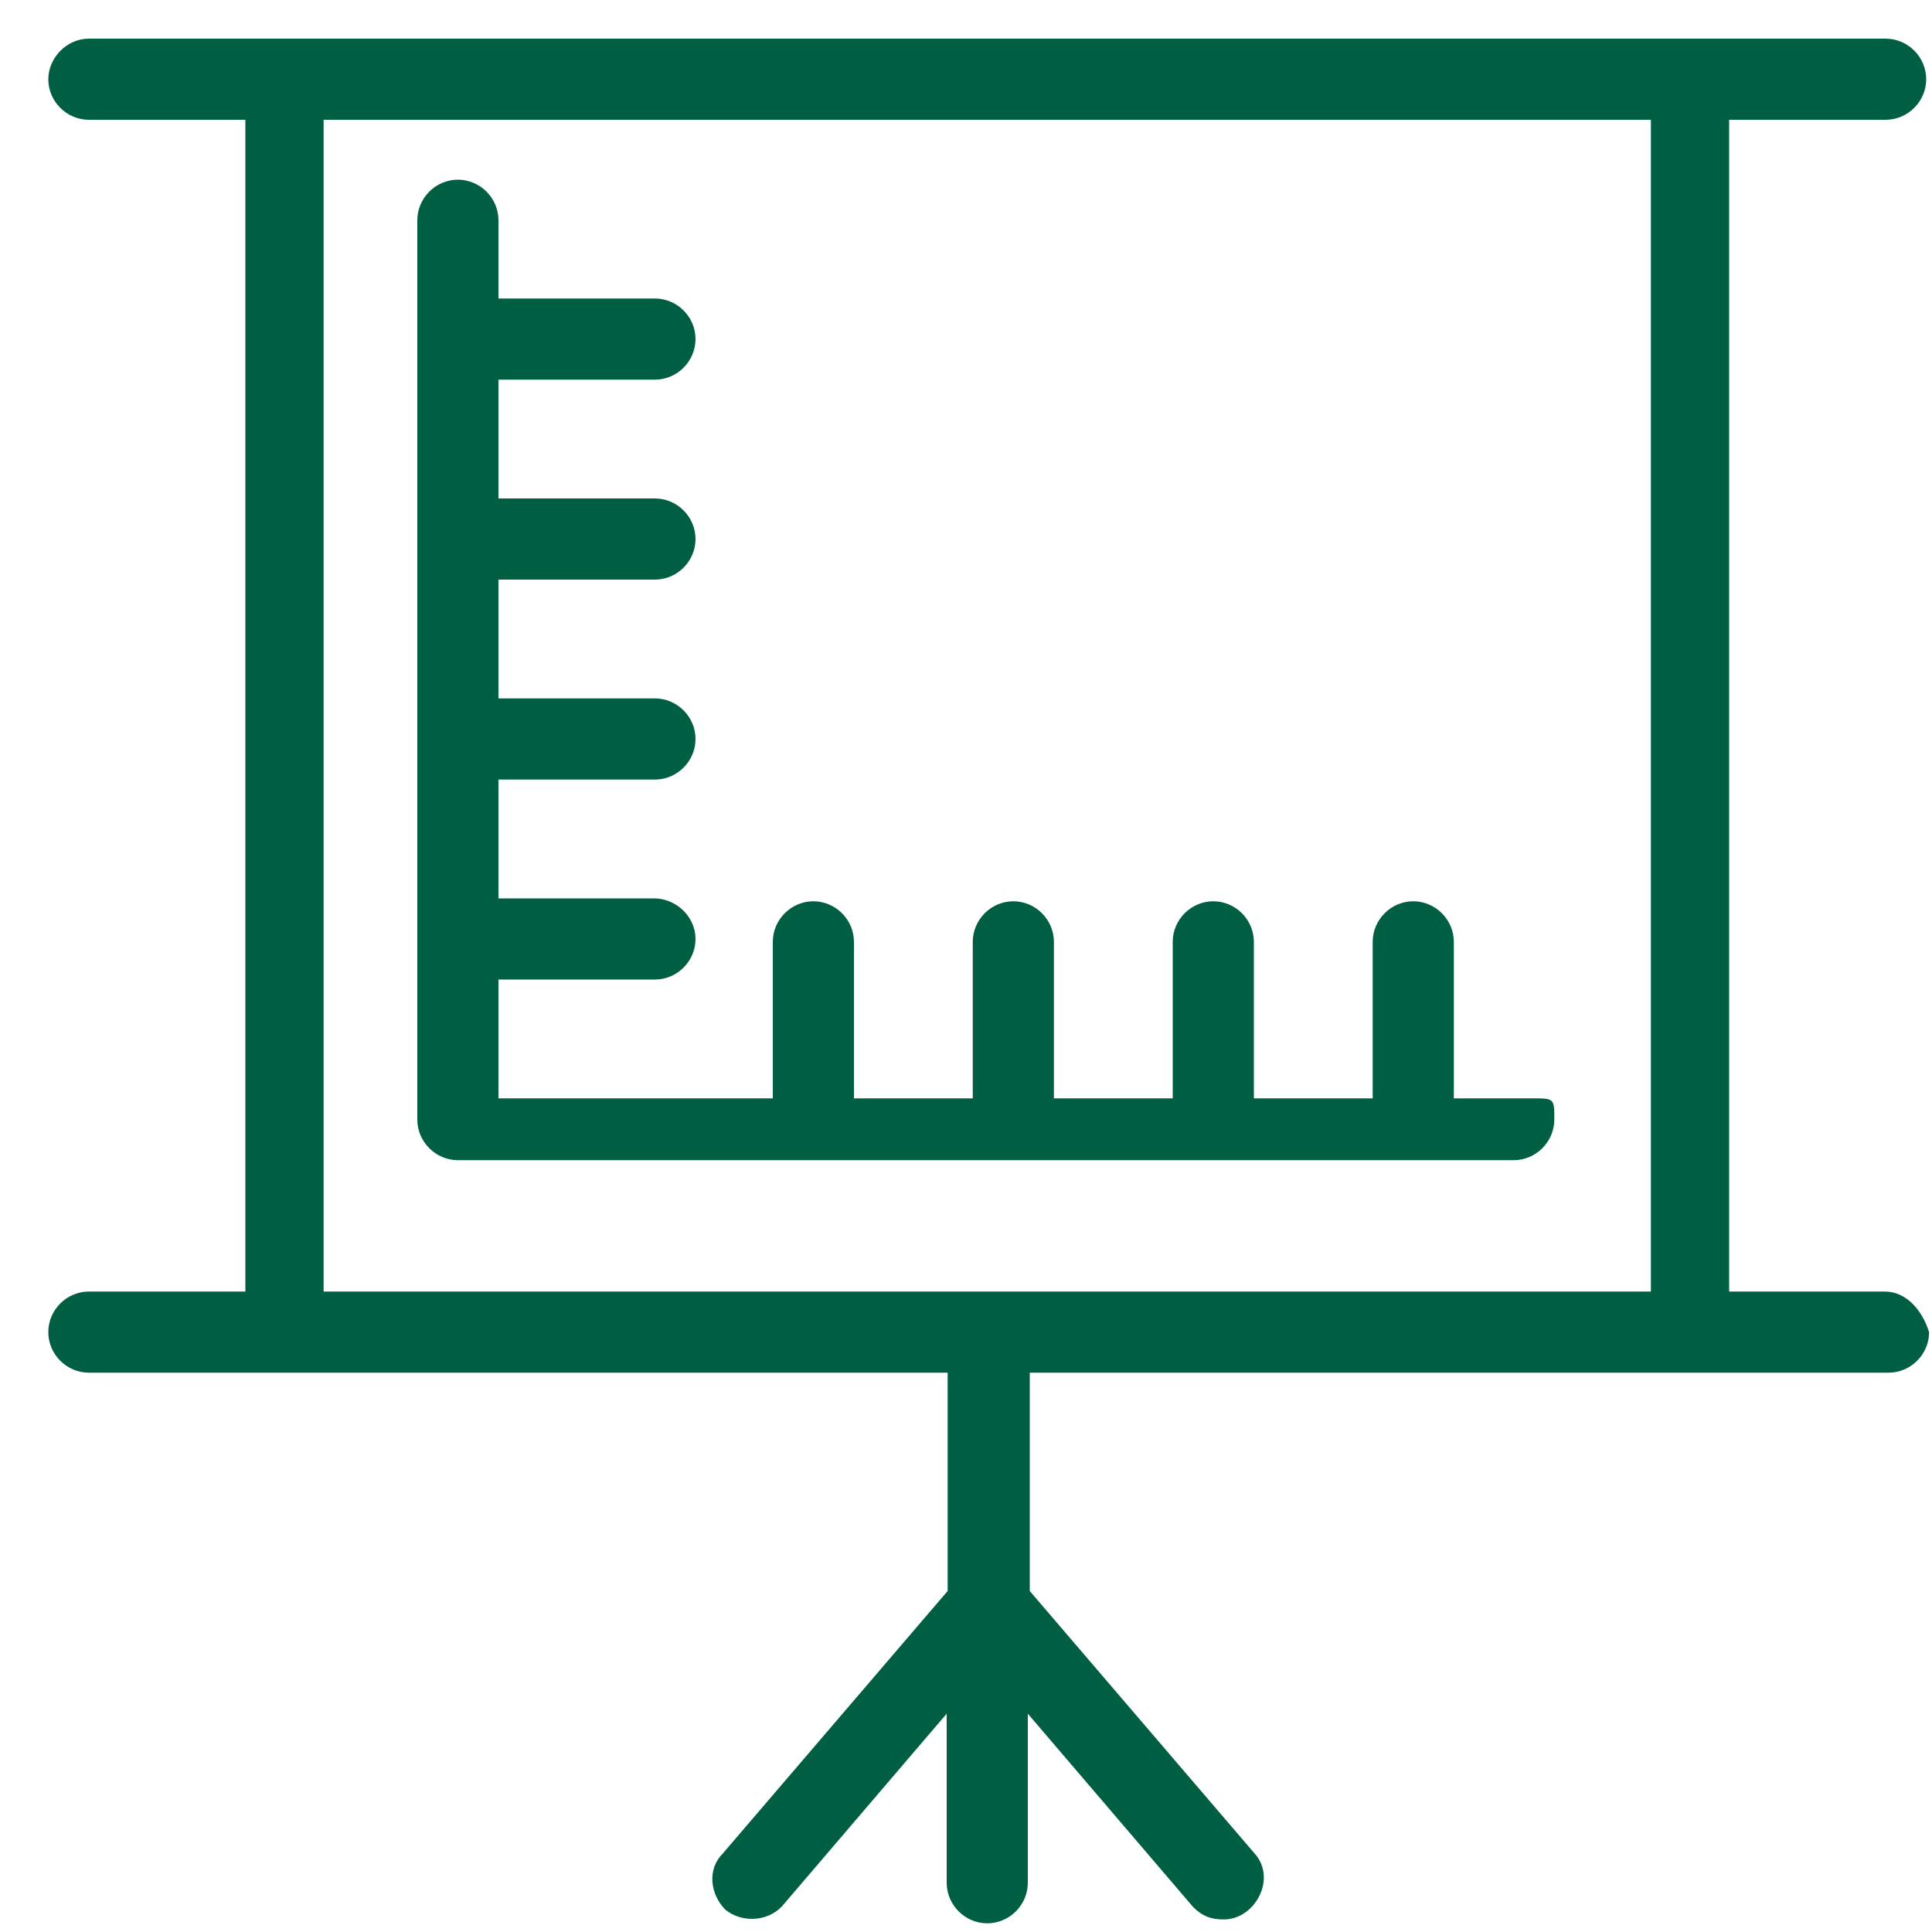<?xml version="1.0" encoding="utf-8"?>
<!-- Generator: Adobe Illustrator 27.7.0, SVG Export Plug-In . SVG Version: 6.00 Build 0)  -->
<svg version="1.1" id="Warstwa_1" xmlns="http://www.w3.org/2000/svg" xmlns:xlink="http://www.w3.org/1999/xlink" x="0px" y="0px"
	 viewBox="0 0 200 200" style="enable-background:new 0 0 200 200;" xml:space="preserve">
<style type="text/css">
	.st0{fill:#005F42;}
</style>
<g>
	<g id="_x31_51_x2C__Blackboard_x2C__Board_x2C__Education_x2C_">
		<g>
			<path class="st0" d="M195.1,133.7H179V12.4h16.2c2.3,0,4.2-1.9,4.2-4.2c0-2.3-1.9-4.2-4.2-4.2C167.3,4,29.9,4,9.2,4
				C6.9,4,5,6,5,8.2c0,2.3,1.9,4.2,4.2,4.2h16.2v121.3H9.2c-2.3,0-4.2,1.9-4.2,4.2c0,2.3,1.9,4.2,4.2,4.2c19.4,0,63.4,0,88.9,0v22.6
				l-23.3,27.2c-1.6,1.6-1.3,4.2,0.3,5.8c1.6,1.3,4.2,1.3,5.8-0.3l17.1-20v17.5c0,2.3,1.9,4.2,4.2,4.2c2.3,0,4.2-1.9,4.2-4.2v-17.5
				l17.1,20c1,1,1.9,1.3,3.2,1.3c3.2,0,5.5-4.2,3.2-6.8l-23.3-27.2v-22.6c25.5,0,69.9,0,88.9,0c2.3,0,4.2-1.9,4.2-4.2
				C199,135.7,197.4,133.7,195.1,133.7z M33.5,133.7V12.4h137.4v121.3H33.5z"/>
			<path class="st0" d="M158.6,113.7h-8.1V97.5c0-2.3-1.9-4.2-4.2-4.2c-2.3,0-4.2,1.9-4.2,4.2v16.2h-12.3V97.5
				c0-2.3-1.9-4.2-4.2-4.2c-2.3,0-4.2,1.9-4.2,4.2v16.2h-12.3V97.5c0-2.3-1.9-4.2-4.2-4.2c-2.3,0-4.2,1.9-4.2,4.2v16.2H88.4V97.5
				c0-2.3-1.9-4.2-4.2-4.2c-2.3,0-4.2,1.9-4.2,4.2v16.2H51.6v-12.3h16.2c2.3,0,4.2-1.9,4.2-4.2S70,93,67.7,93H51.6V80.7h16.2
				c2.3,0,4.2-1.9,4.2-4.2c0-2.3-1.9-4.2-4.2-4.2H51.6V60h16.2c2.3,0,4.2-1.9,4.2-4.2c0-2.3-1.9-4.2-4.2-4.2H51.6V39.3h16.2
				c2.3,0,4.2-1.9,4.2-4.2c0-2.3-1.9-4.2-4.2-4.2H51.6v-8.1c0-2.3-1.9-4.2-4.2-4.2c-2.3,0-4.2,1.9-4.2,4.2v93.1
				c0,2.3,1.9,4.2,4.2,4.2h109.3c2.3,0,4.2-1.9,4.2-4.2C160.9,113.7,160.9,113.7,158.6,113.7z"/>
		</g>
	</g>
	<g id="Layer_1_00000090288927389405629950000003284065544340273806_">
	</g>
</g>
</svg>
